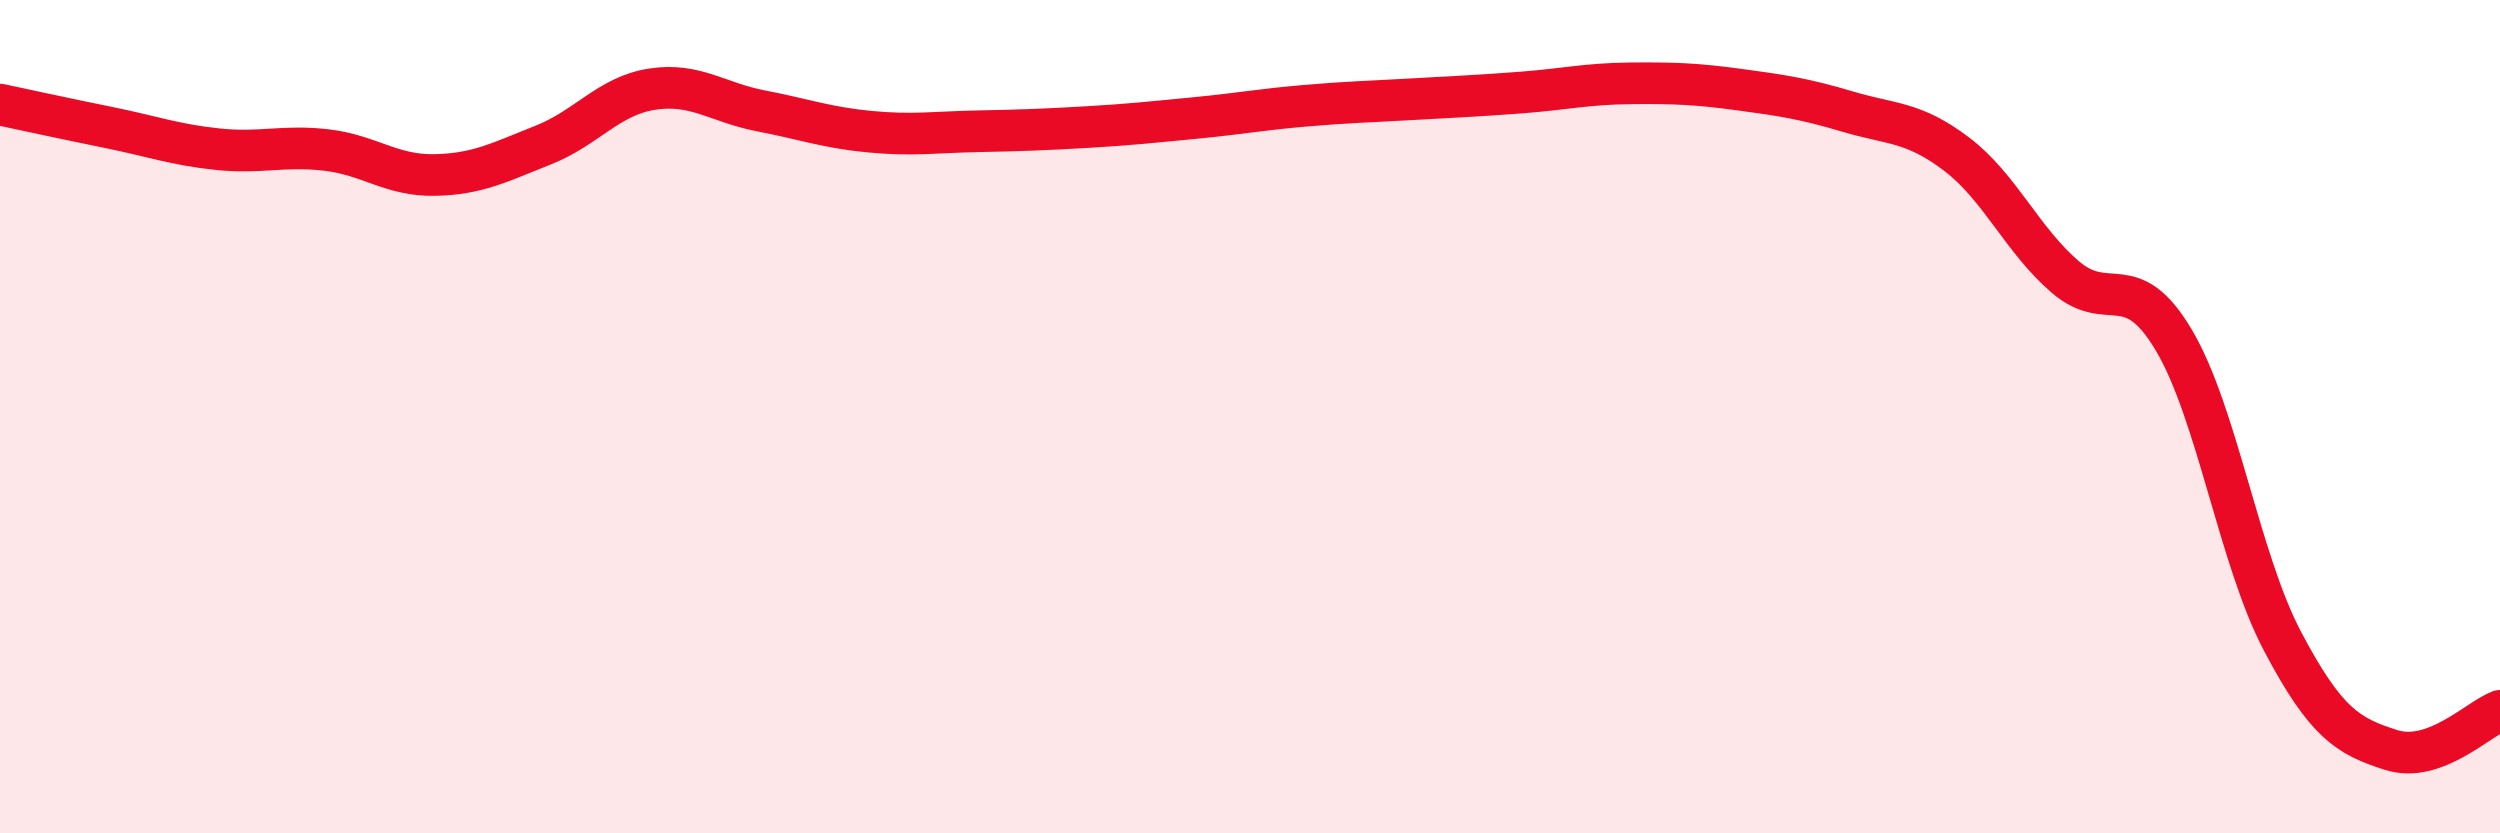 
    <svg width="60" height="20" viewBox="0 0 60 20" xmlns="http://www.w3.org/2000/svg">
      <path
        d="M 0,2.51 C 0.52,2.62 1.57,2.85 2.61,3.06 C 3.65,3.27 4.18,3.47 5.22,3.58 C 6.26,3.69 6.79,3.48 7.83,3.6 C 8.87,3.72 9.39,4.22 10.43,4.2 C 11.47,4.18 12,3.89 13.04,3.48 C 14.08,3.07 14.61,2.3 15.65,2.14 C 16.69,1.98 17.22,2.46 18.26,2.66 C 19.3,2.86 19.83,3.06 20.87,3.16 C 21.91,3.26 22.44,3.17 23.48,3.15 C 24.52,3.13 25.05,3.11 26.09,3.05 C 27.13,2.99 27.66,2.93 28.7,2.83 C 29.74,2.73 30.26,2.63 31.3,2.54 C 32.34,2.45 32.87,2.44 33.91,2.38 C 34.95,2.32 35.48,2.3 36.52,2.22 C 37.56,2.14 38.09,2.01 39.13,2 C 40.17,1.99 40.7,2.01 41.74,2.15 C 42.78,2.29 43.31,2.37 44.35,2.68 C 45.39,2.99 45.92,2.91 46.96,3.7 C 48,4.49 48.53,5.76 49.57,6.65 C 50.61,7.54 51.13,6.41 52.17,8.16 C 53.21,9.91 53.74,13.42 54.78,15.39 C 55.82,17.36 56.35,17.67 57.39,18 C 58.43,18.33 59.48,17.25 60,17.06L60 20L0 20Z"
        fill="#EB0A25"
        opacity="0.1"
        stroke-linecap="round"
        stroke-linejoin="round"
      />
      <path
        d="M 0,2.51 C 0.52,2.62 1.57,2.85 2.61,3.06 C 3.65,3.27 4.18,3.47 5.22,3.58 C 6.26,3.69 6.79,3.48 7.83,3.6 C 8.87,3.72 9.39,4.22 10.43,4.2 C 11.47,4.18 12,3.89 13.04,3.48 C 14.08,3.07 14.61,2.3 15.65,2.14 C 16.69,1.98 17.22,2.46 18.26,2.66 C 19.3,2.86 19.83,3.06 20.87,3.16 C 21.91,3.26 22.44,3.17 23.48,3.15 C 24.52,3.13 25.05,3.11 26.09,3.05 C 27.13,2.99 27.66,2.93 28.7,2.83 C 29.74,2.73 30.26,2.63 31.3,2.54 C 32.34,2.45 32.87,2.44 33.91,2.38 C 34.95,2.32 35.48,2.3 36.52,2.22 C 37.56,2.14 38.09,2.01 39.13,2 C 40.17,1.99 40.7,2.01 41.74,2.15 C 42.78,2.29 43.31,2.37 44.35,2.68 C 45.39,2.99 45.92,2.91 46.96,3.7 C 48,4.49 48.53,5.76 49.57,6.65 C 50.61,7.54 51.13,6.41 52.17,8.16 C 53.21,9.91 53.74,13.42 54.78,15.39 C 55.82,17.36 56.35,17.67 57.39,18 C 58.43,18.33 59.48,17.25 60,17.06"
        stroke="#EB0A25"
        stroke-width="1"
        fill="none"
        stroke-linecap="round"
        stroke-linejoin="round"
      />
    </svg>
  